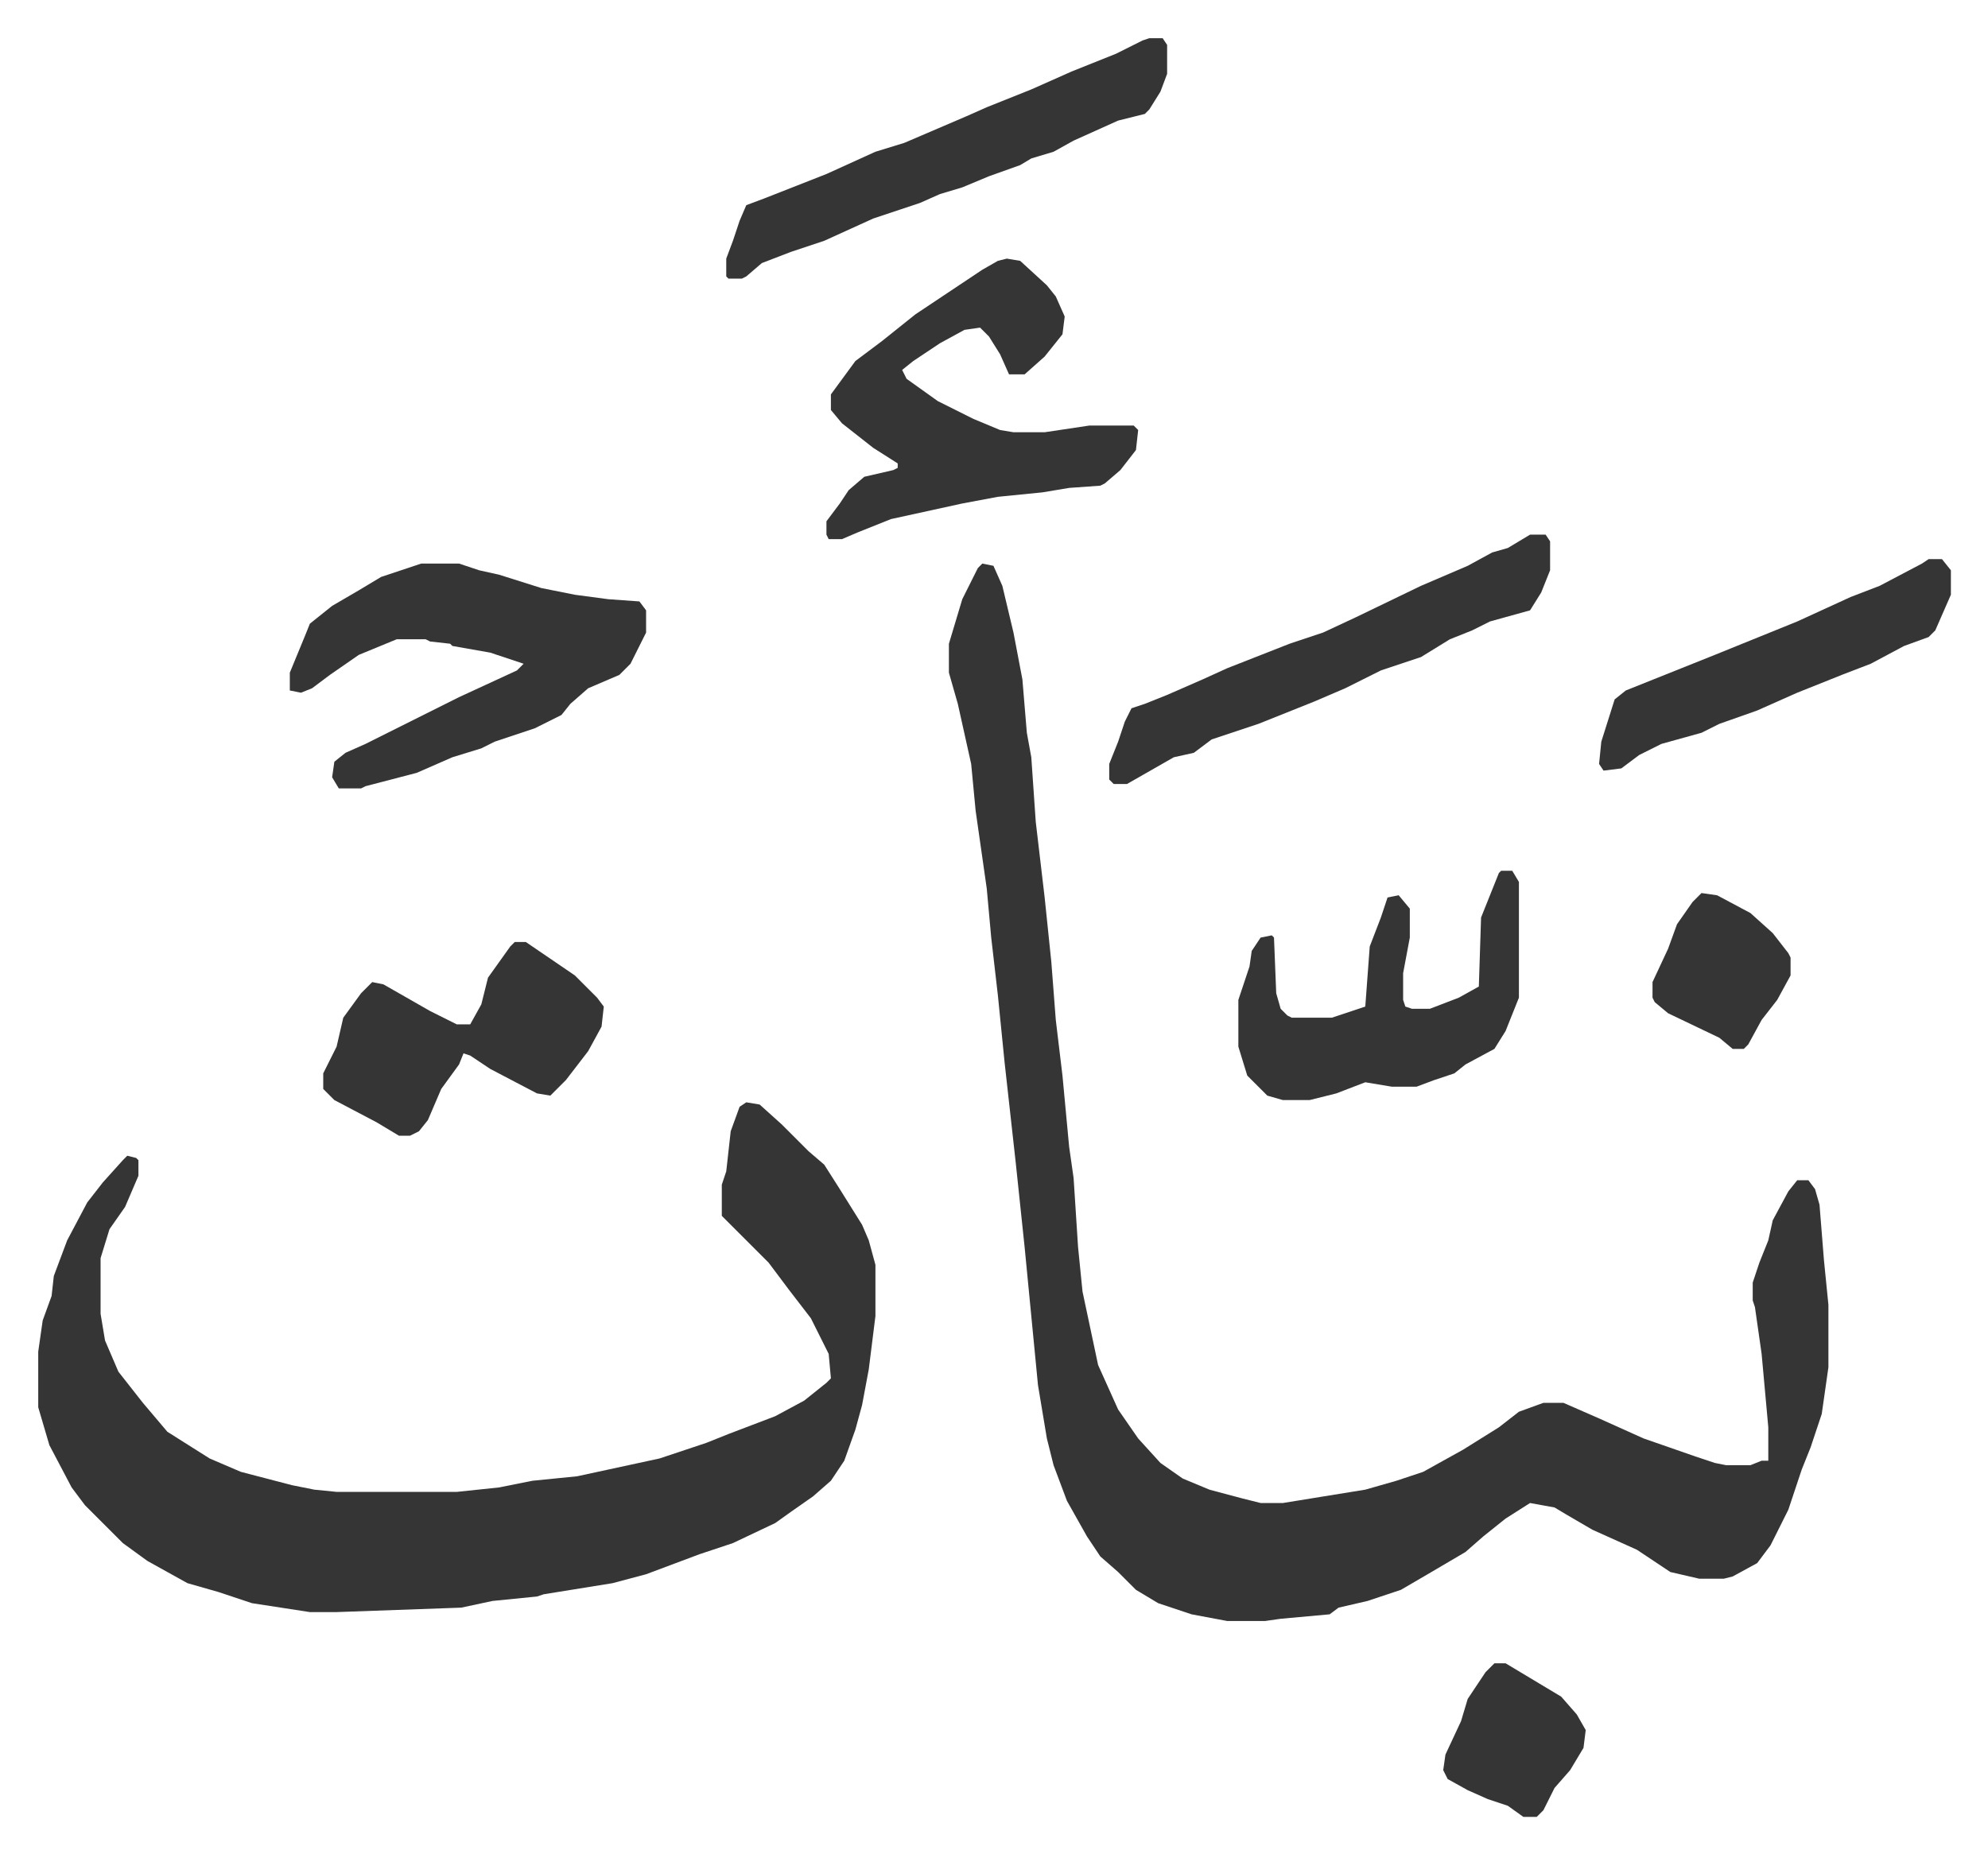 <svg xmlns="http://www.w3.org/2000/svg" role="img" viewBox="-17.17 256.83 892.84 832.84"><path fill="#353535" id="rule_normal" d="M424 510l5 1 4 9 5 21 4 21 2 24 2 11 2 29 4 34 3 29 2 26 3 25 3 32 2 14 2 31 2 20 7 33 9 20 9 13 10 11 10 7 12 5 15 4 8 2h10l37-6 14-4 12-4 18-10 16-10 9-7 11-4h9l16 7 20 9 23 8 9 3 5 1h11l5-2h3v-15l-3-33-3-21-1-3v-8l3-9 4-10 2-9 7-13 4-5h5l3 4 2 7 2 25 2 20v28l-3 21-5 15-4 10-6 18-8 16-6 8-11 6-4 1h-11l-13-3-15-10-20-9-12-7-5-3-11-2-11 7-10 8-8 7-17 10-12 7-15 5-13 3-4 3-22 2-7 1h-17l-16-3-15-5-10-6-8-8-8-7-6-9-9-16-6-16-3-12-4-24-6-62-4-38-5-45-3-30-3-26-2-22-5-35-2-21-6-27-4-14v-13l6-20 7-14zM318 752l6 1 10 9 12 12 7 6 7 11 10 16 3 7 3 11v23l-3 24-3 16-3 11-5 14-6 9-8 7-10 7-7 5-19 9-15 5-8 3-16 6-15 4-31 5-3 1-20 2-14 3-56 2h-12l-26-4-15-5-14-4-18-10-11-8-17-17-6-8-10-19-5-17v-25l2-14 4-11 1-9 6-16 9-17 7-9 9-10 2-2 4 1 1 1v7l-6 14-7 10-4 13v25l2 12 6 14 11 14 11 13 19 12 14 6 23 6 10 2 10 1h54l19-2 15-3 20-2 37-8 21-7 10-4 21-8 13-7 10-8 2-2-1-11-8-16-10-13-9-12-21-21v-14l2-6 2-18 4-11zM172 510h17l9 3 9 2 19 6 15 3 15 2 14 1 3 4v10l-7 14-5 5-14 6-8 7-4 5-12 6-18 6-6 3-13 4-16 7-23 6-2 1h-10l-3-5 1-7 5-4 9-4 16-8 26-13 26-12 3-3-15-5-17-3-1-1-9-1-2-1h-13l-17 7-13 9-8 6-5 2-5-1v-8l7-17 2-5 10-8 12-7 10-6zm263-137l6 1 12 11 4 5 4 9-1 8-8 10-9 8h-7l-4-9-5-8-4-4-7 1-11 6-12 8-5 4 2 4 14 10 16 8 12 5 6 1h14l20-3h20l2 2-1 9-7 9-7 6-2 1-14 1-12 2-20 2-16 3-32 7-15 6-7 3h-6l-1-2v-6l6-8 4-6 7-6 13-3 2-1v-2l-11-7-14-11-5-6v-7l11-15 12-9 15-12 30-20 7-4z"/><path fill="#353535" id="rule_normal" d="M657 648h5l3 5v52l-6 15-5 8-13 7-5 4-9 3-8 3h-11l-12-2-13 5-12 3h-12l-7-2-9-9-4-13v-21l5-15 1-7 4-6 5-1 1 1 1 25 2 7 3 3 2 1h18l12-4 3-1 2-27 5-13 3-9 5-1 5 6v13l-3 16v12l1 3 3 1h8l13-5 9-5 1-31 8-20zM499 274h6l2 3v13l-3 8-5 8-2 2-12 3-20 9-9 5-10 3-5 3-14 5-12 5-10 3-9 4-9 3-12 4-22 10-15 5-13 5-7 6-2 1h-6l-1-1v-8l3-8 3-9 3-7 8-3 28-11 22-10 13-4 28-12 9-4 20-8 18-8 20-8 12-6zm171 223h7l2 3v13l-4 10-5 8-18 5-8 4-10 4-13 8-18 6-16 8-14 6-25 10-21 7-8 6-9 2-14 8-7 4h-6l-2-2v-7l4-10 3-9 3-6 6-2 10-4 16-7 11-5 28-11 15-5 15-7 29-14 21-9 11-6 7-2zM214 680h5l22 15 5 5 5 5 3 4-1 9-6 11-10 13-7 7-6-1-21-11-9-6-3-1-2 5-8 11-6 14-4 5-4 2h-5l-10-6-19-10-5-5v-7l6-12 3-13 8-11 5-5 5 1 21 12 12 6h6l5-9 3-12 10-14zm635-172h6l4 5v11l-7 16-3 3-11 4-15 8-13 5-20 8-18 8-17 6-8 4-18 5-10 5-8 6-8 1-2-3 1-10 6-19 5-4 20-8 20-8 37-15 24-11 13-5 19-10zm-195 496h5l15 9 10 6 7 8 4 7-1 8-6 10-7 8-5 10-3 3h-6l-7-5-9-3-9-4-9-5-2-4 1-7 7-15 3-10 8-12zm93-346l7 1 15 8 10 9 7 9 1 2v8l-6 11-7 9-6 11-2 2h-5l-6-5-23-11-6-5-1-2v-7l7-15 4-11 7-10z"/></svg>
